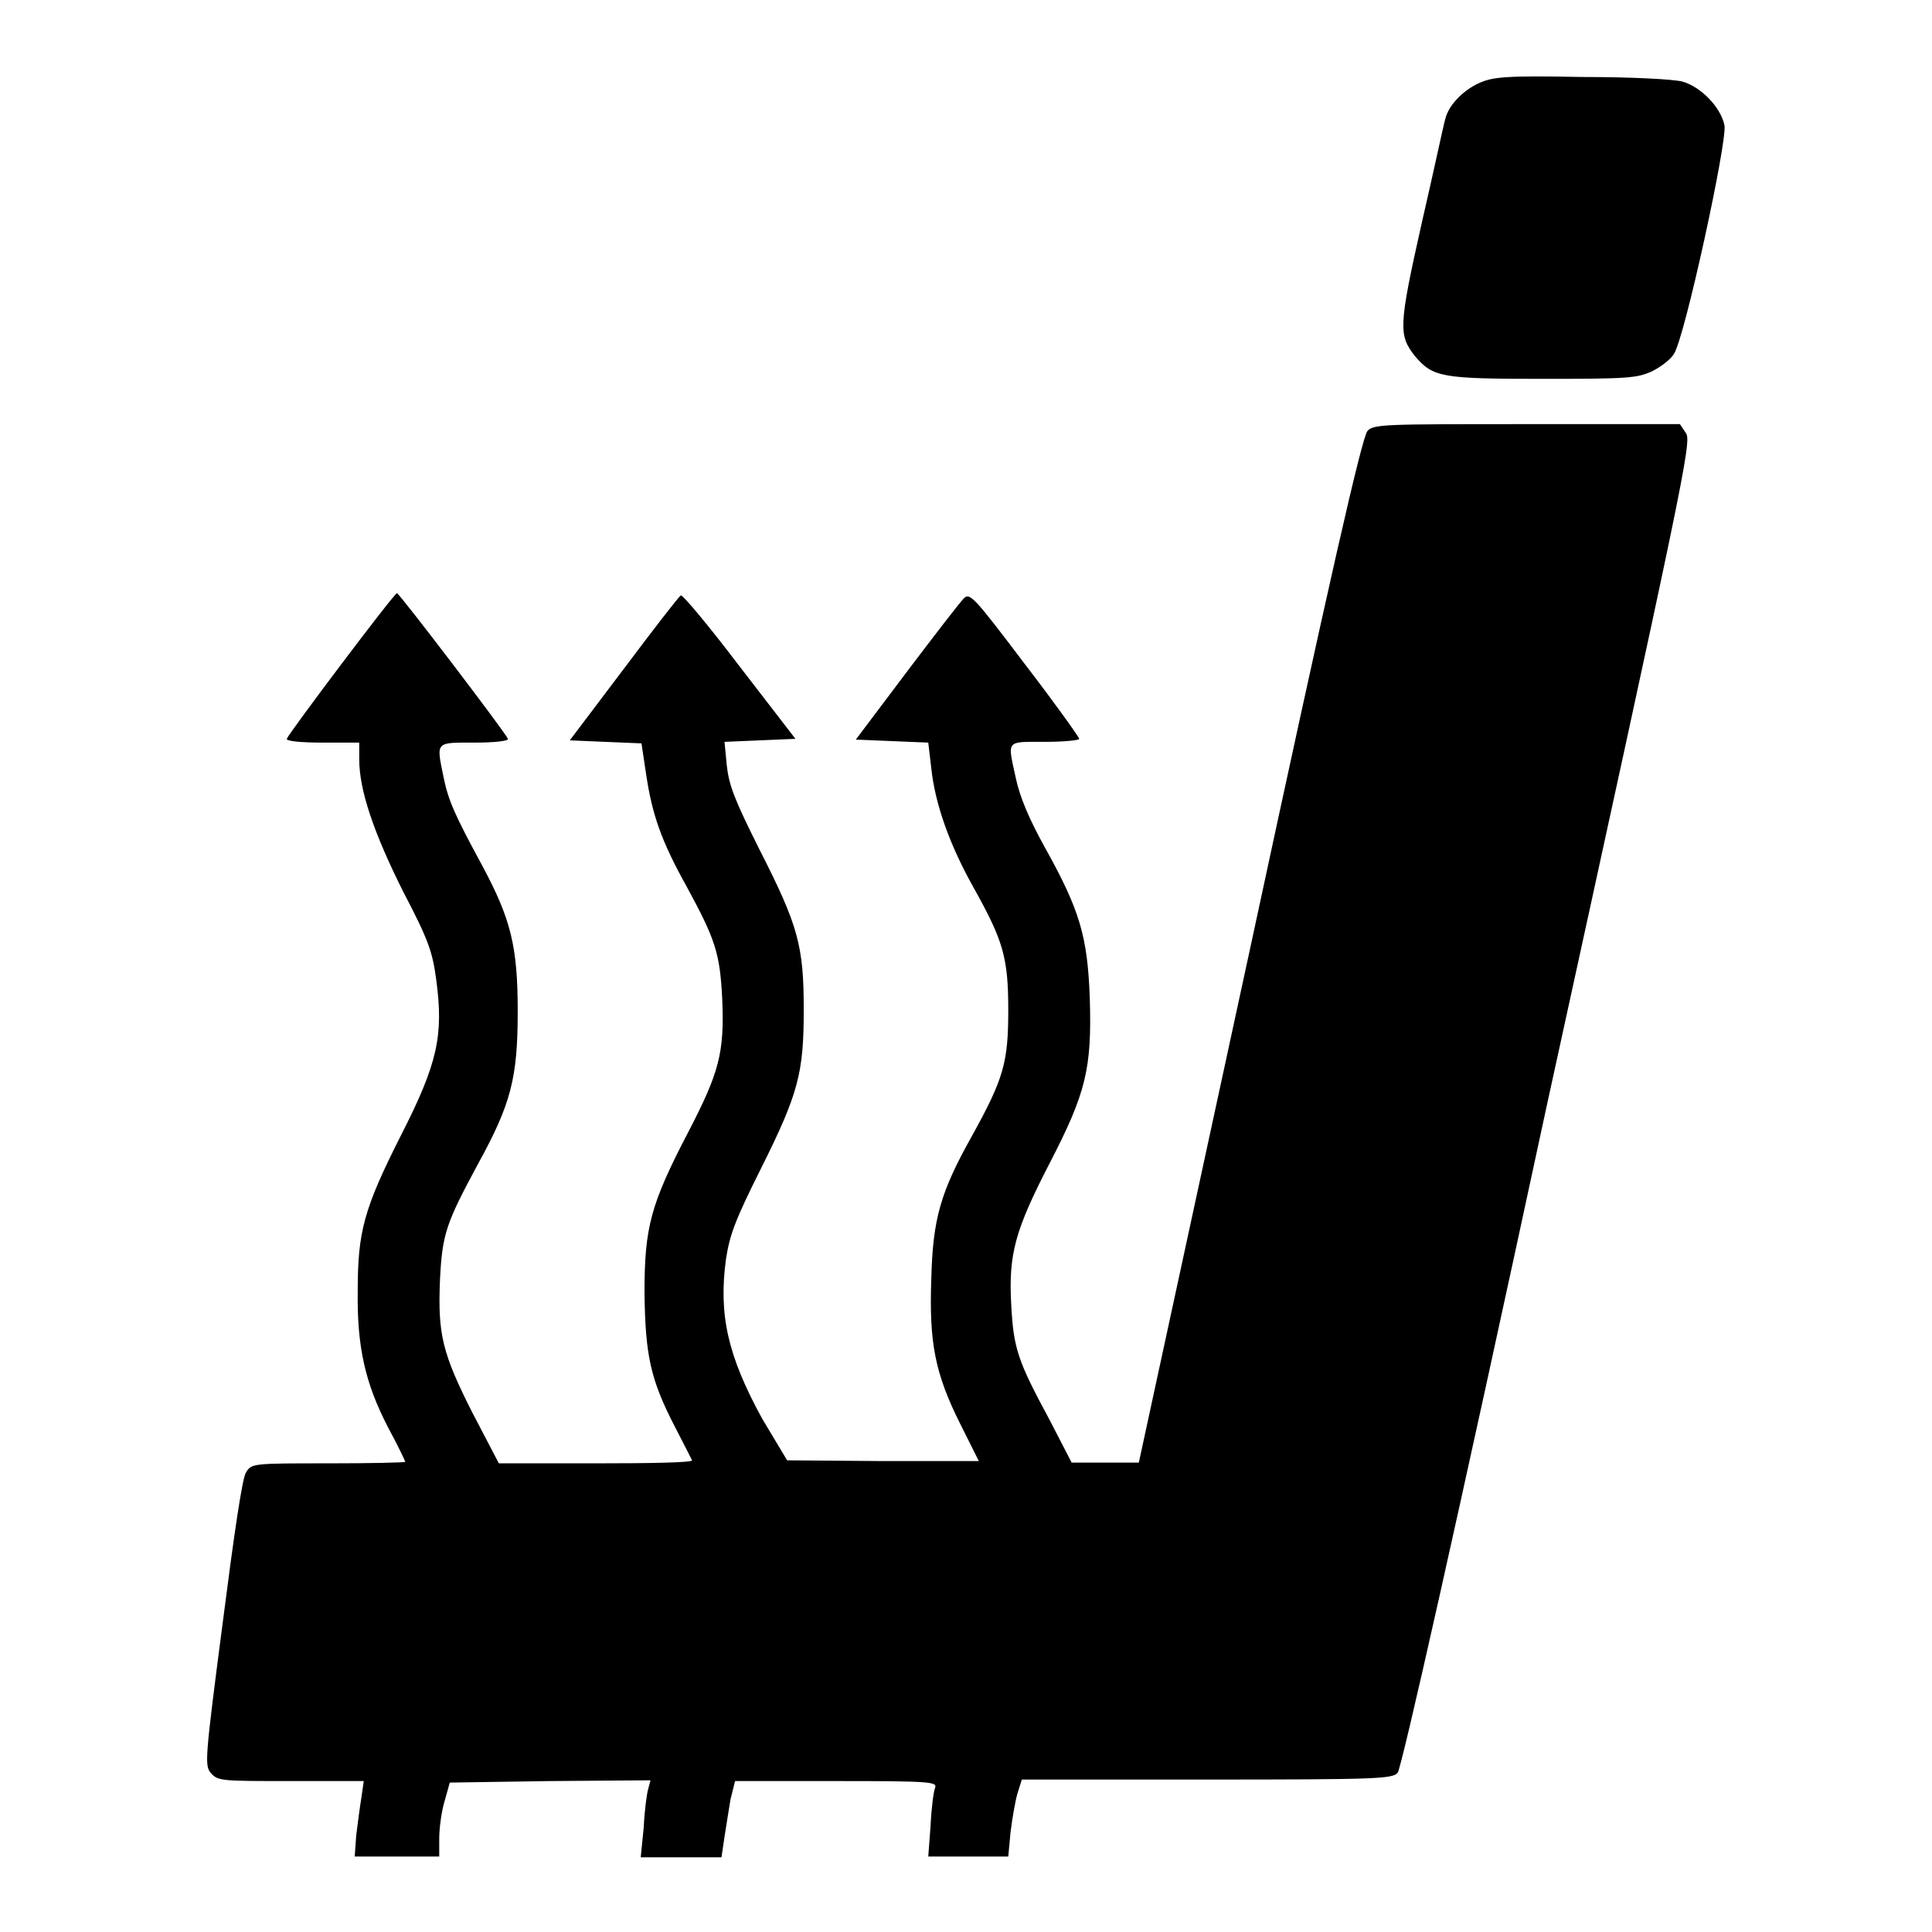 <?xml version="1.0" encoding="utf-8"?>
<!-- Svg Vector Icons : http://www.onlinewebfonts.com/icon -->
<!DOCTYPE svg PUBLIC "-//W3C//DTD SVG 1.1//EN" "http://www.w3.org/Graphics/SVG/1.1/DTD/svg11.dtd">
<svg version="1.1" xmlns="http://www.w3.org/2000/svg" xmlns:xlink="http://www.w3.org/1999/xlink" x="0px" y="0px" viewBox="0 0 256 256" enable-background="new 0 0 256 256" xml:space="preserve">
<g><g><g><path fill="#000000" d="M196,11c-2.2,1-4.1,3-4.5,4.8c-0.2,0.6-1.5,6.8-3.1,13.7c-3.1,13.8-3.1,14.9-0.9,17.7c2.4,2.8,3.5,3,17,3c11.3,0,12.4-0.1,14.4-1c1.2-0.6,2.5-1.6,2.9-2.3c1.4-2,7.1-28.2,6.7-30.3c-0.5-2.4-3.1-5.1-5.6-5.8c-1.2-0.3-6.6-0.6-13.4-0.6C199.5,10,197.8,10.2,196,11z"/><path fill="#000000" d="M181.2,57.1c-0.7,0.7-5,19.5-15.6,68.8l-14.7,67.9h-4.5H142l-3-5.8c-4.1-7.6-4.7-9.3-5-15c-0.4-6.8,0.5-10,5.1-18.9c4.8-9.3,5.6-12.5,5.3-21.9c-0.3-8.1-1.3-11.6-6-20c-2.1-3.8-3.3-6.7-3.8-9.1c-1.1-5.1-1.4-4.8,3.8-4.8c2.5,0,4.6-0.2,4.6-0.4c0-0.2-3.2-4.7-7.2-9.9c-6.8-9-7.3-9.5-8.1-8.7c-0.5,0.5-3.9,4.9-7.6,9.8l-6.7,8.9l4.8,0.2l4.8,0.2l0.4,3.4c0.5,4.7,2.4,10.1,5.6,15.8c3.9,7,4.6,9.2,4.6,16.2s-0.6,9.1-4.8,16.7c-4.2,7.5-5.2,11-5.4,19c-0.3,8.4,0.5,12.5,3.8,19.1l2.5,5h-12.7l-12.7-0.1L101,188c-4.6-8.4-5.8-13.8-4.8-21.2c0.5-3.2,1.2-5.1,4.6-11.9c5-10,5.7-12.7,5.7-21.1c0-8.4-0.7-11.1-5.8-21.1c-3.4-6.8-4.1-8.6-4.4-11.3l-0.3-3.1l4.7-0.2l4.7-0.2L98,88.3c-4.1-5.4-7.6-9.6-7.8-9.4c-0.3,0.2-3.7,4.6-7.6,9.8l-7.1,9.4l4.7,0.2l4.8,0.2l0.6,4c0.8,5.4,2,8.9,5.4,15c3.8,7,4.4,8.8,4.7,14.9c0.3,7.1-0.4,9.7-4.5,17.6c-5,9.6-5.8,12.6-5.8,21.3c0.1,8.3,0.8,11.5,4,17.7c1.2,2.3,2.2,4.3,2.3,4.5c0.1,0.3-5.6,0.4-12.7,0.4H66.1l-3.5-6.7c-4-7.9-4.6-10.4-4.3-17.6c0.3-6.1,0.8-7.5,5-15.3c4.4-8,5.3-11.4,5.3-20.3c0-8.6-0.9-12.2-4.7-19.3c-3.7-6.8-4.5-8.7-5.1-11.6c-1-4.9-1.2-4.7,4.1-4.7c2.5,0,4.5-0.2,4.4-0.5C67,97.1,52.9,78.6,52.6,78.6C52.3,78.5,38.3,97.1,38,97.9c-0.1,0.3,1.9,0.5,4.7,0.5h4.9v2.2c0,4.1,1.9,9.7,5.8,17.5c3.4,6.5,3.9,8,4.4,11.7c1,7.4,0.2,11.1-4.7,20.7c-4.9,9.7-5.7,12.7-5.7,20.6c-0.1,7.4,1,12.2,4,18c1.3,2.4,2.3,4.5,2.3,4.6c0,0.1-4.6,0.2-10.2,0.2c-9.9,0-10.2,0-10.9,1.2c-0.5,0.7-1.6,8.3-3.1,20c-2.4,18.4-2.4,18.9-1.5,19.9c0.9,1,1.5,1,10.6,1h9.6l-0.3,2.1c-0.2,1.2-0.5,3.5-0.7,5.1L47,246h5.6h5.6v-2.4c0-1.3,0.3-3.6,0.7-4.9l0.7-2.5l13.3-0.2l13.3-0.1l-0.3,1.1c-0.2,0.7-0.5,2.9-0.6,5.1l-0.4,4h5.4h5.3l0.4-2.7c0.2-1.4,0.6-3.7,0.8-5l0.6-2.4h13.4c12.6,0,13.4,0.1,13.1,0.9c-0.2,0.5-0.5,2.8-0.6,5.1L123,246h5.3h5.3l0.3-3.2c0.2-1.7,0.6-4,0.9-5.1l0.6-1.9h24.5c22.7,0,24.6-0.1,25.3-0.9c0.5-0.6,7.7-32.4,19.8-88.6C223,64,224.2,58.5,223.4,57.4l-0.8-1.2h-20.3C183.5,56.2,182,56.2,181.2,57.1z"/></g></g></g>
</svg>